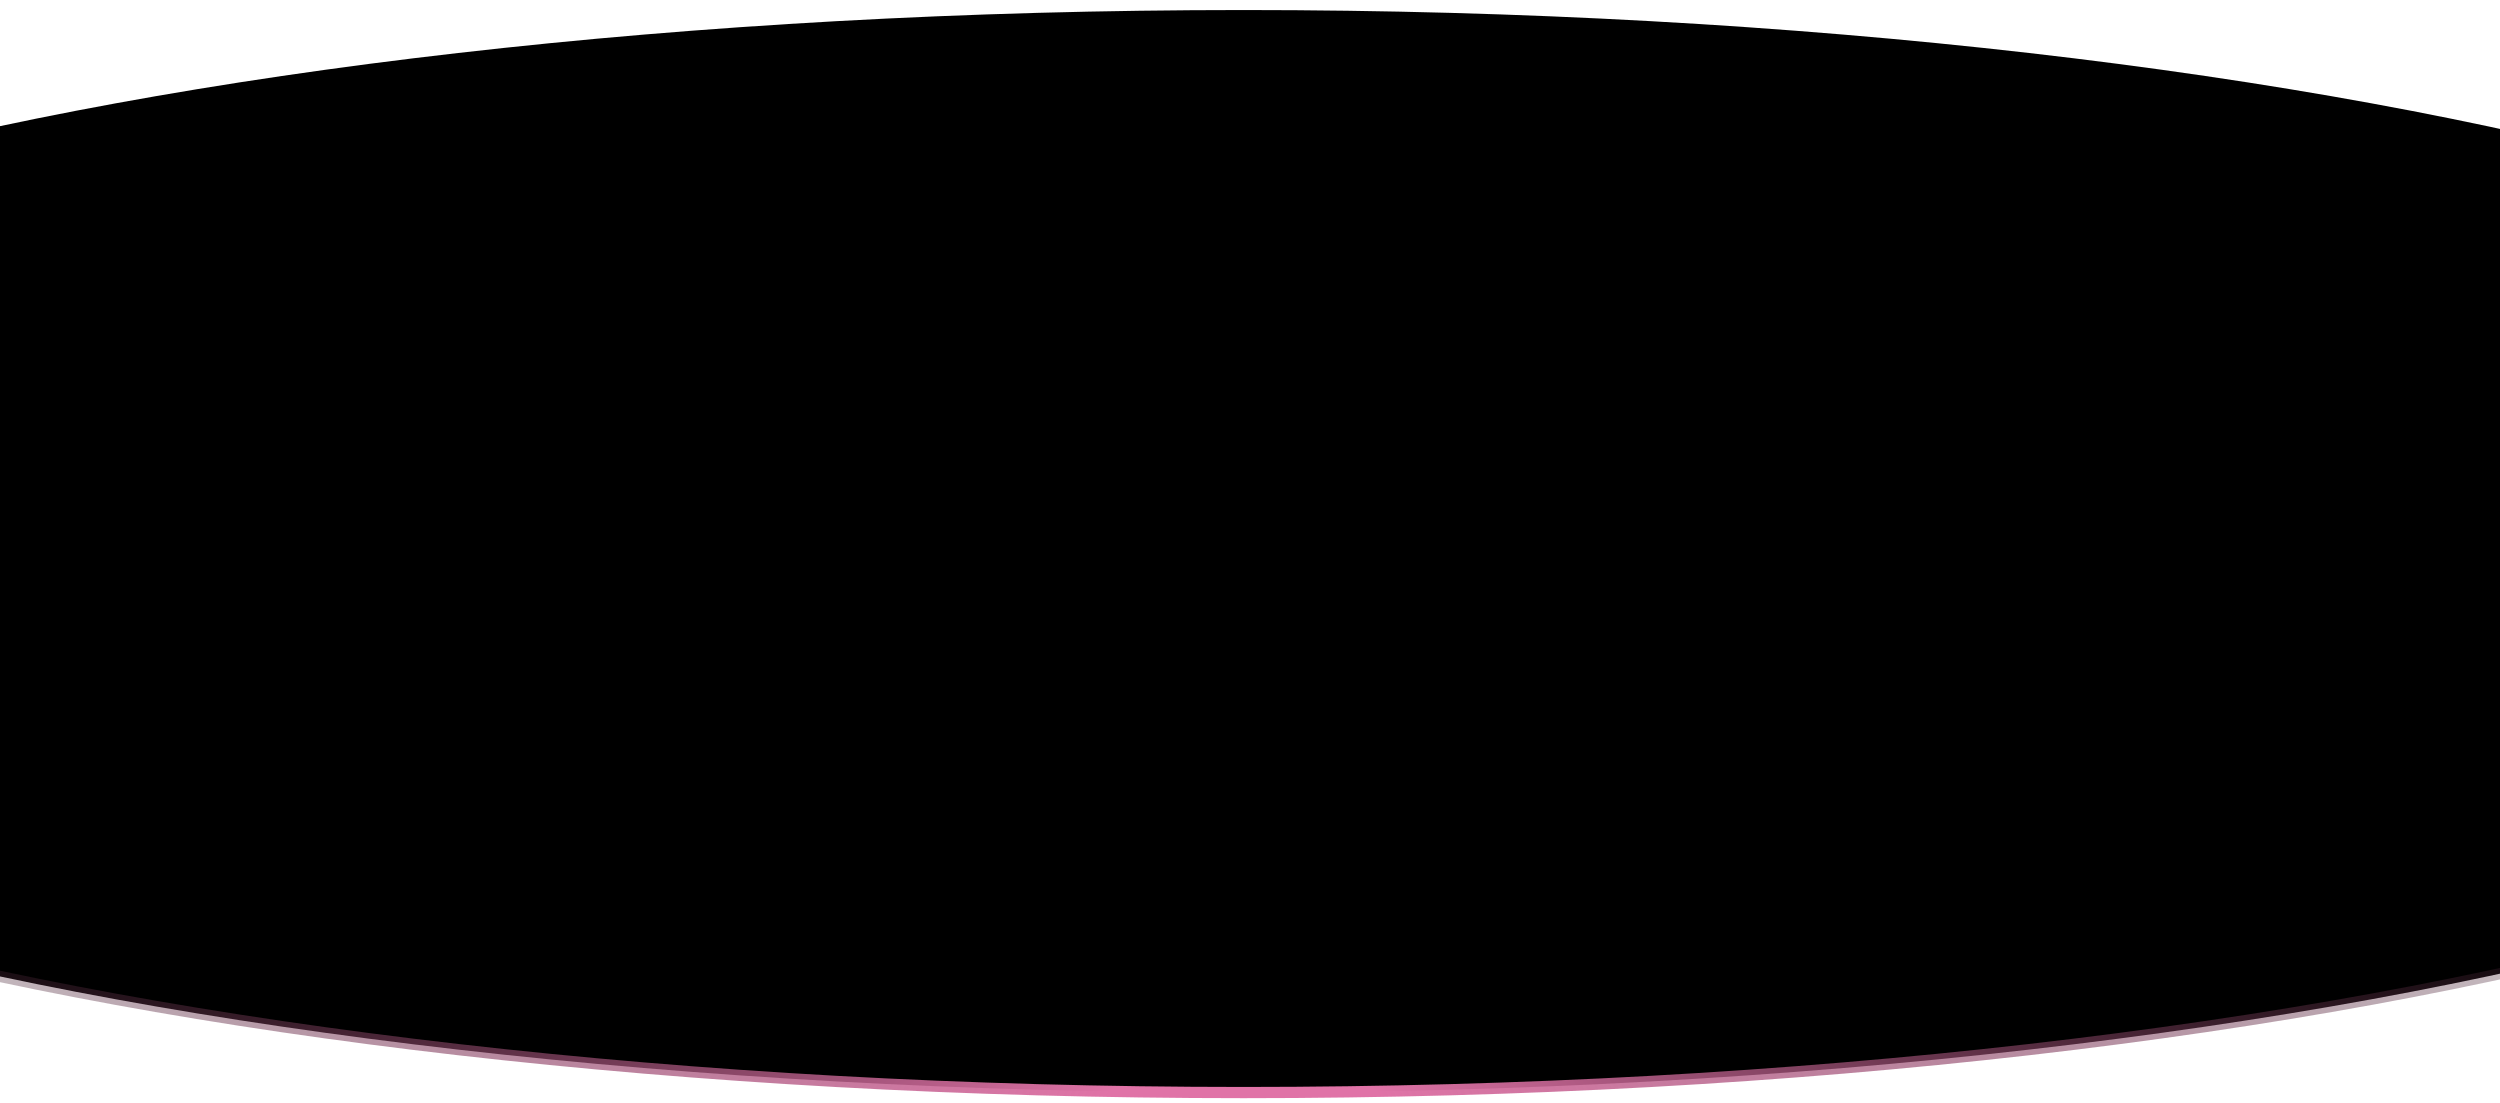 <svg width="390" height="172" viewBox="0 0 390 172" fill="none" xmlns="http://www.w3.org/2000/svg">
<path d="M-120.125 86.003C-120.125 74.691 -111.648 63.697 -95.774 53.533C-79.941 43.394 -56.971 34.231 -28.51 26.523C28.4 11.11 107.07 1.566 194 1.566C280.93 1.566 359.6 11.11 416.51 26.523C444.971 34.231 467.94 43.394 483.774 53.533C499.648 63.697 508.125 74.691 508.125 86.003C508.125 97.316 499.648 108.31 483.774 118.474C467.94 128.612 444.971 137.776 416.51 145.484C359.6 160.897 280.93 170.441 194 170.441C107.07 170.441 28.4 160.897 -28.51 145.484C-56.971 137.776 -79.941 128.612 -95.774 118.474C-111.648 108.31 -120.125 97.316 -120.125 86.003Z" fill="#000000" stroke="url(#paint0_radial_2368_10889)" stroke-width="1.75"/>
<defs>
<radialGradient id="paint0_radial_2368_10889" cx="0" cy="0" r="1" gradientUnits="userSpaceOnUse" gradientTransform="translate(194 171.316) rotate(-90) scale(81.594 301.269)">
<stop offset="0.07" stop-color="#E073A7"/>
<stop offset="1" stop-opacity="0"/>
</radialGradient>
</defs>
</svg>

